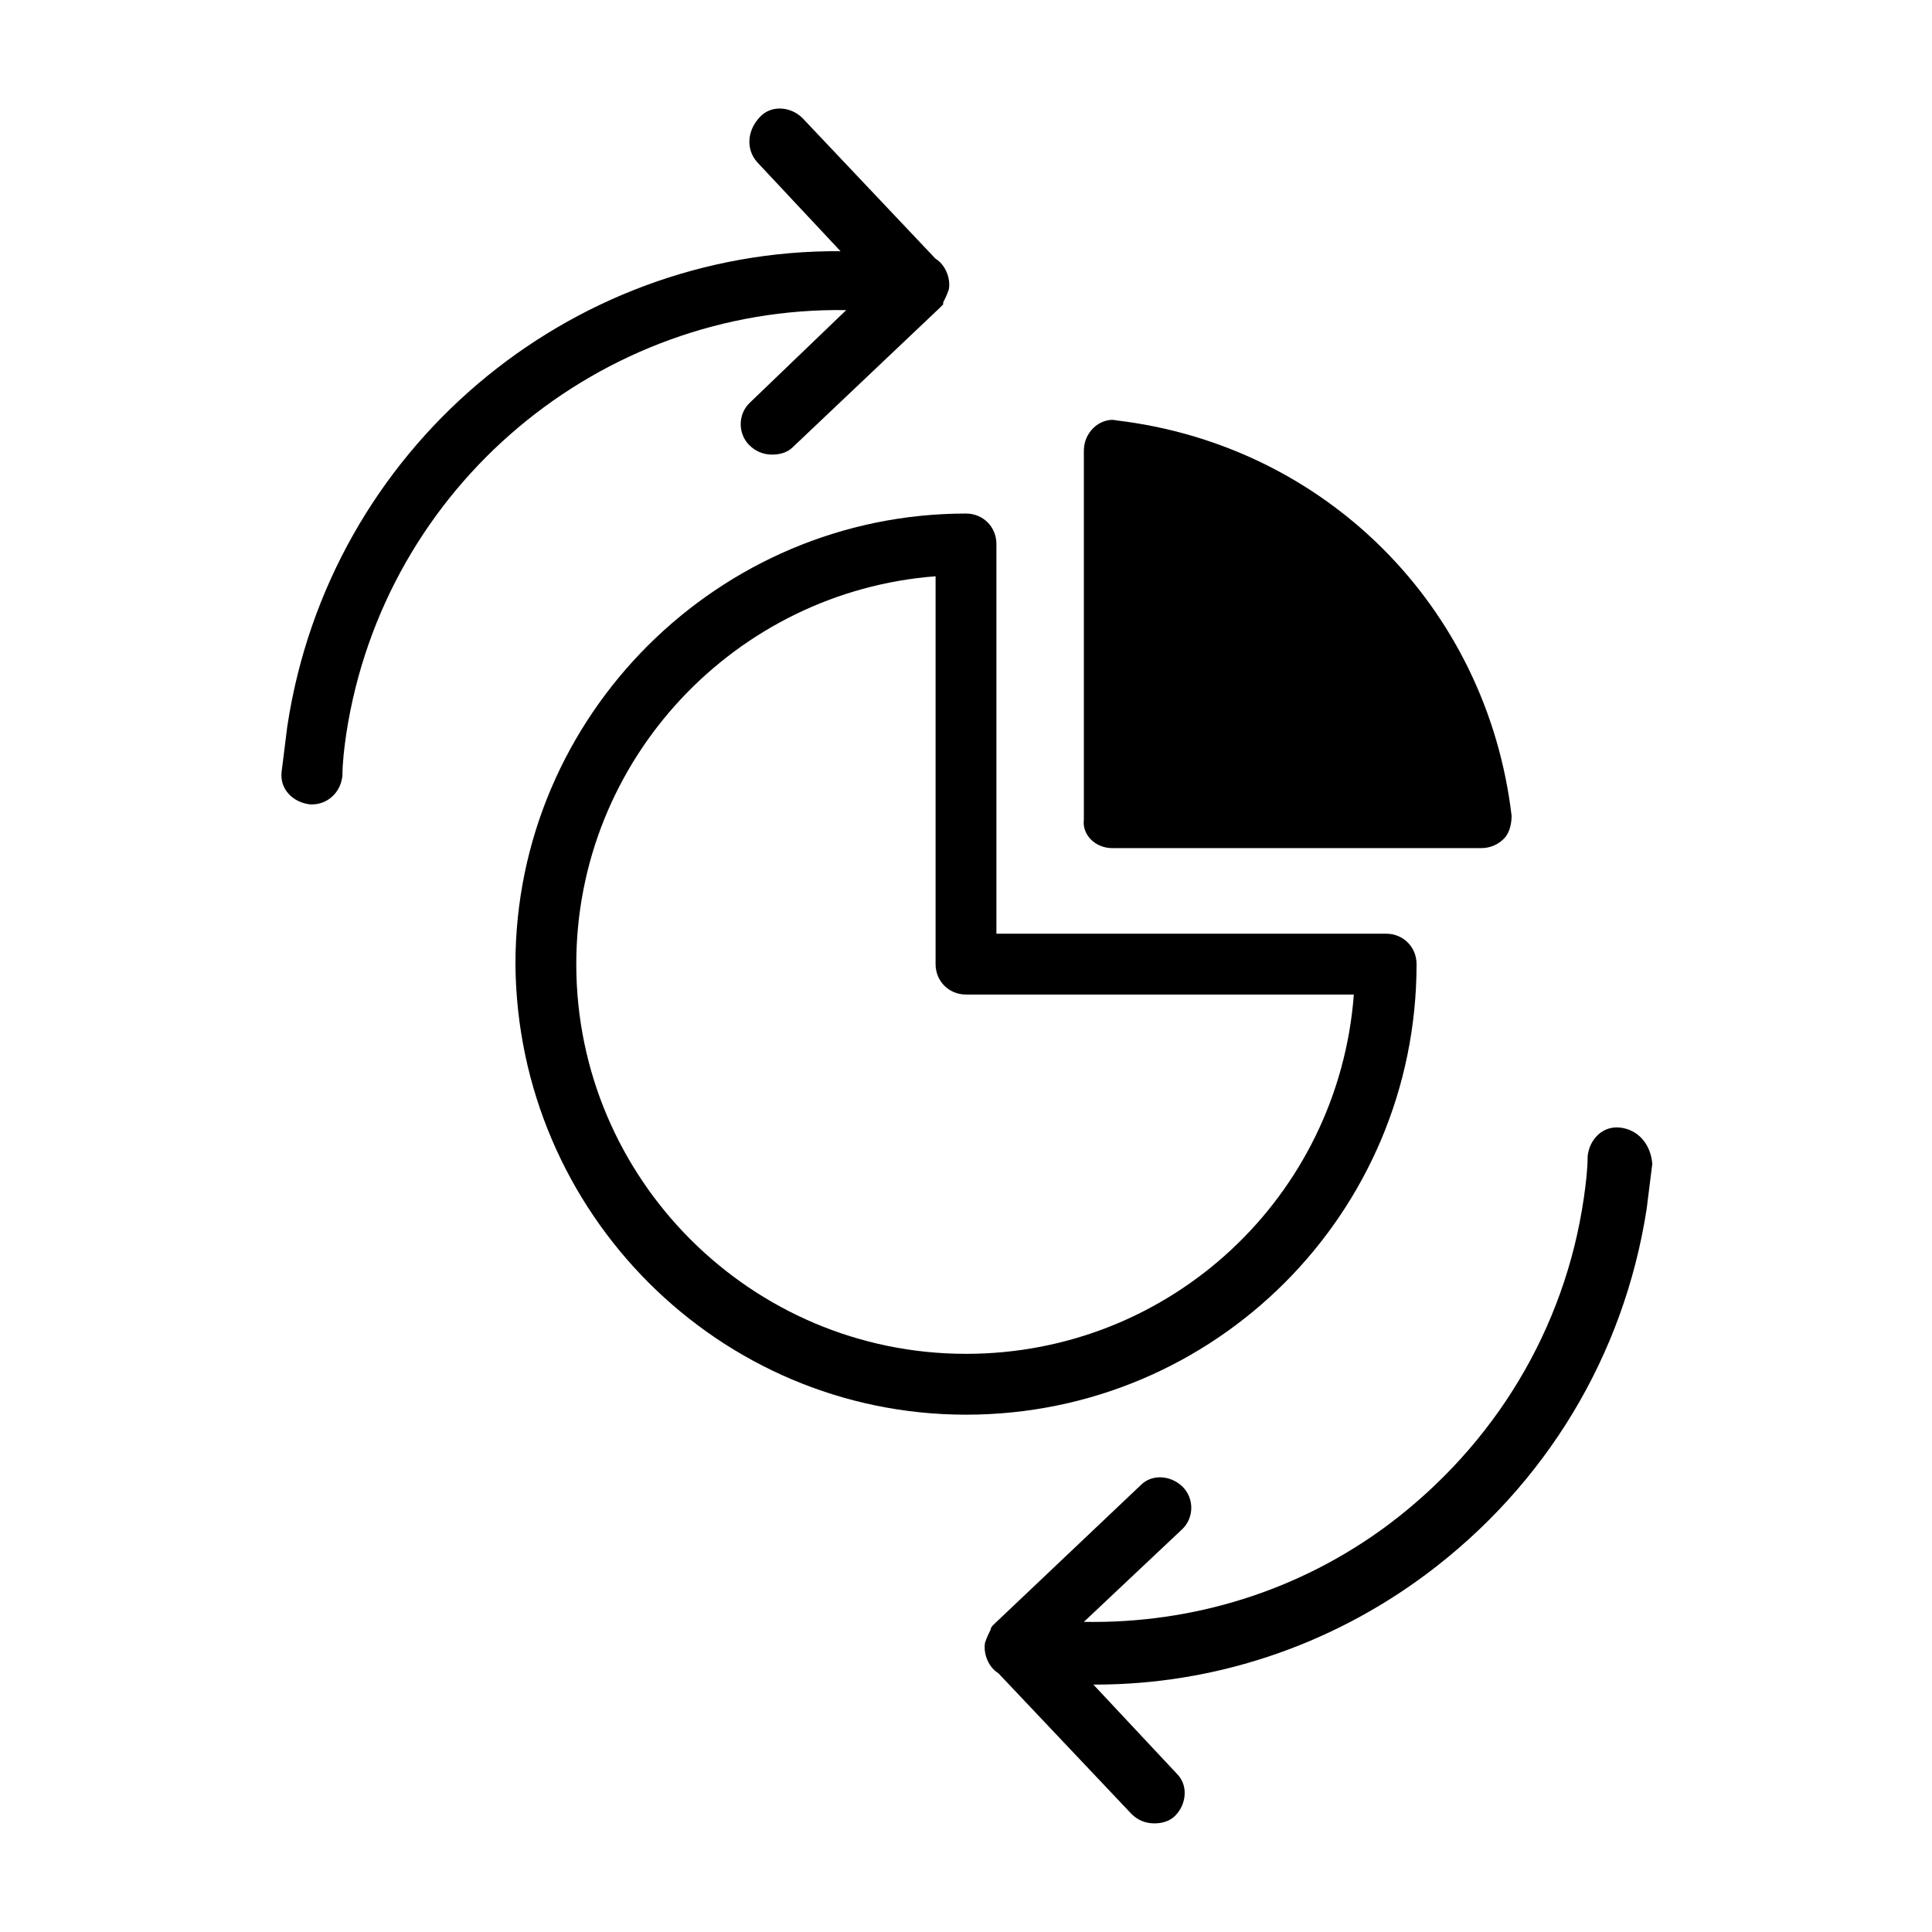 <?xml version="1.0" encoding="UTF-8"?>
<!-- The Best Svg Icon site in the world: iconSvg.co, Visit us! https://iconsvg.co -->
<svg fill="#000000" width="800px" height="800px" version="1.1" viewBox="144 144 512 512" xmlns="http://www.w3.org/2000/svg">
 <g>
  <path d="m519.4 399.5c0-4.535-3.527-8.062-8.062-8.062h-103.28v-103.28c0-4.535-3.527-8.062-8.062-8.062-65.496 0-119.4 53.402-119.4 119.4 0.504 66 53.91 119.41 119.41 119.41 65.996 0 119.4-53.406 119.4-119.4zm-119.4 103.28c-56.93 0-103.28-46.352-103.28-103.28 0-54.41 42.32-98.746 95.219-102.78v102.78c0 4.535 3.527 8.062 8.062 8.062h102.78c-4.031 53.402-48.367 95.219-102.78 95.219z"/>
  <path d="m342.56 250.87c-3.019 3.023-3.019 8.062 0 11.082 1.512 1.512 3.527 2.519 6.047 2.519 2.016 0 4.031-0.504 5.543-2.016l38.793-36.777 1.008-1.008v-0.504c0.504-1.008 1.008-2.016 1.512-3.527 0.504-3.023-1.008-6.551-3.527-8.062l-35.266-37.281c-3.023-3.023-8.062-3.527-11.082-0.504-3.531 3.531-4.035 8.566-1.012 12.094l22.168 23.68c-72.043-0.504-135.52 52.395-146.61 125.95-0.504 4.031-1.008 8.062-1.512 12.09-0.504 4.535 3.023 8.062 7.559 8.566h0.504c4.031 0 7.559-3.023 8.062-7.559 0-3.527 0.504-7.559 1.008-11.082 10.078-66 67.512-113.36 132.5-112.35z"/>
  <path d="m573.31 442.82c-4.535-0.504-8.062 3.023-8.566 7.559 0 3.527-0.504 7.559-1.008 11.082-5.039 34.762-23.68 65.496-51.891 86.656-23.68 17.633-51.891 26.199-80.609 25.695l26.199-24.688c3.023-3.027 3.023-8.062 0-11.086-3.023-3.023-8.062-3.527-11.082-0.504l-38.793 36.777-0.504 0.504s-0.504 0.504-0.504 1.008c-0.504 1.008-1.008 2.016-1.512 3.527-0.504 3.023 1.008 6.551 3.527 8.062l35.266 37.281c1.512 1.512 3.527 2.519 6.047 2.519 2.016 0 4.031-0.504 5.543-2.016 3.023-3.023 3.527-8.062 0.504-11.082l-22.168-23.68h0.504c31.234 0 61.969-10.078 87.664-29.223 31.738-23.68 52.395-57.938 58.441-96.73 0.504-4.031 1.008-8.062 1.512-12.09-0.508-5.547-4.035-9.074-8.57-9.574z"/>
  <path d="m438.79 368.76h97.738c2.519 0 4.535-1.008 6.047-2.519 1.512-1.512 2.016-4.031 2.016-6.047-6.551-55.418-49.375-98.242-104.79-104.79-2.016-0.504-4.535 0.504-6.047 2.016-1.512 1.512-2.519 3.527-2.519 6.047v97.738c-0.504 4.031 3.023 7.559 7.559 7.559z"/>
 </g>
</svg>